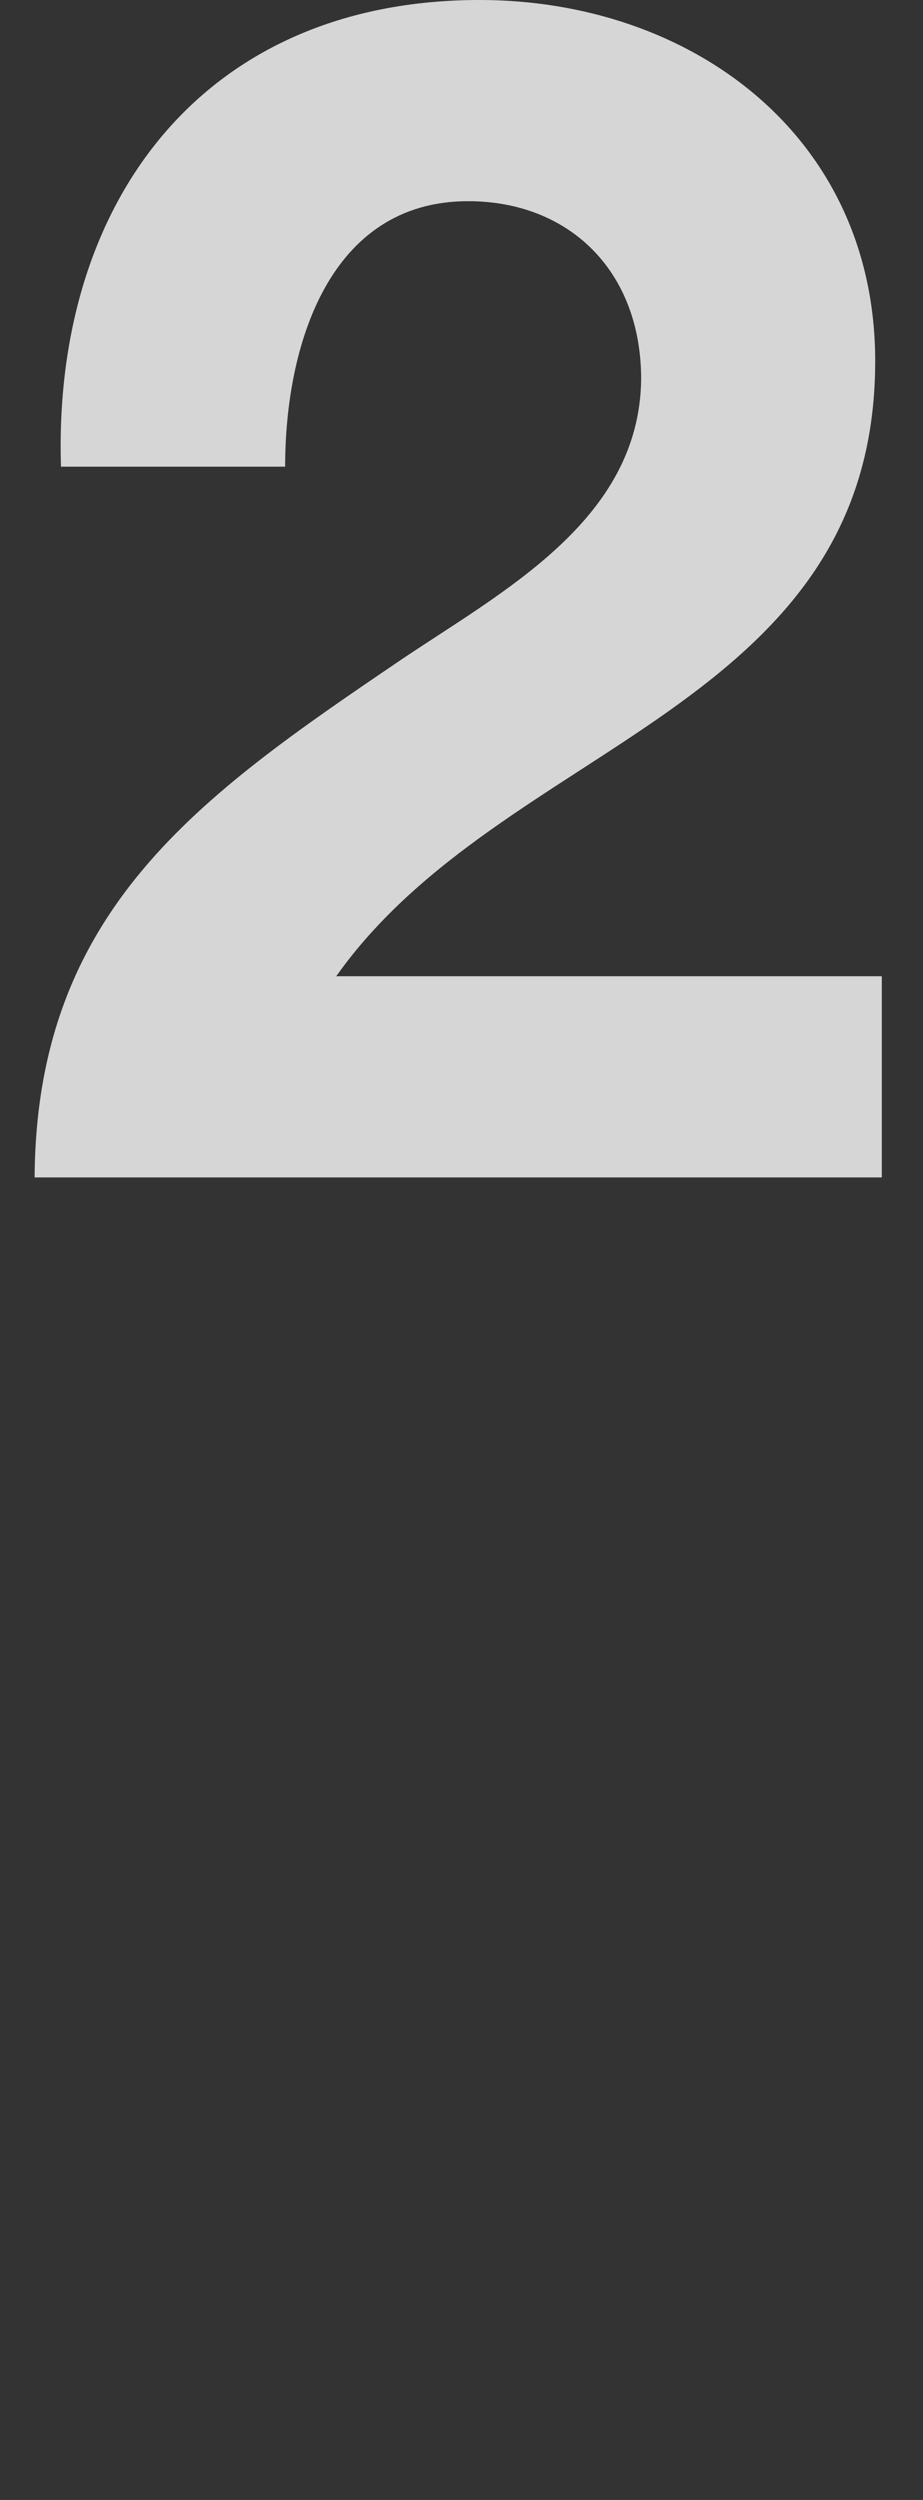 <?xml version="1.0" standalone="no"?><!DOCTYPE svg PUBLIC "-//W3C//DTD SVG 1.1//EN" "http://www.w3.org/Graphics/SVG/1.1/DTD/svg11.dtd"><svg xmlns="http://www.w3.org/2000/svg" version="1.1" width="56px" height="151.6px" viewBox="0 0 56 151.6"><rect x="0" y="0" width="56" height="151.6" fill="#333333" stroke="none"/>  <desc>2</desc>  <defs/>  <g id="Polygon92256">    <path d="M 3.7 28.3 C 3.2 12.3 12.3 0 29.1 0 C 41.9 0 53.1 8.2 53.1 21.9 C 53.1 32.4 47.5 38.2 40.6 43.1 C 33.7 48 25.5 52 20.4 59.2 C 20.4 59.2 53.5 59.2 53.5 59.2 L 53.5 71.4 C 53.5 71.4 2.1 71.4 2.1 71.4 C 2.2 55.2 12.1 48.3 24.2 40.1 C 30.4 35.9 38.8 31.6 38.9 23 C 38.9 16.4 34.5 12.2 28.4 12.2 C 20 12.2 17.3 20.9 17.3 28.3 C 17.3 28.3 3.7 28.3 3.7 28.3 Z " stroke="none" fill="#fff" fill-opacity="0.8"/>  </g></svg>